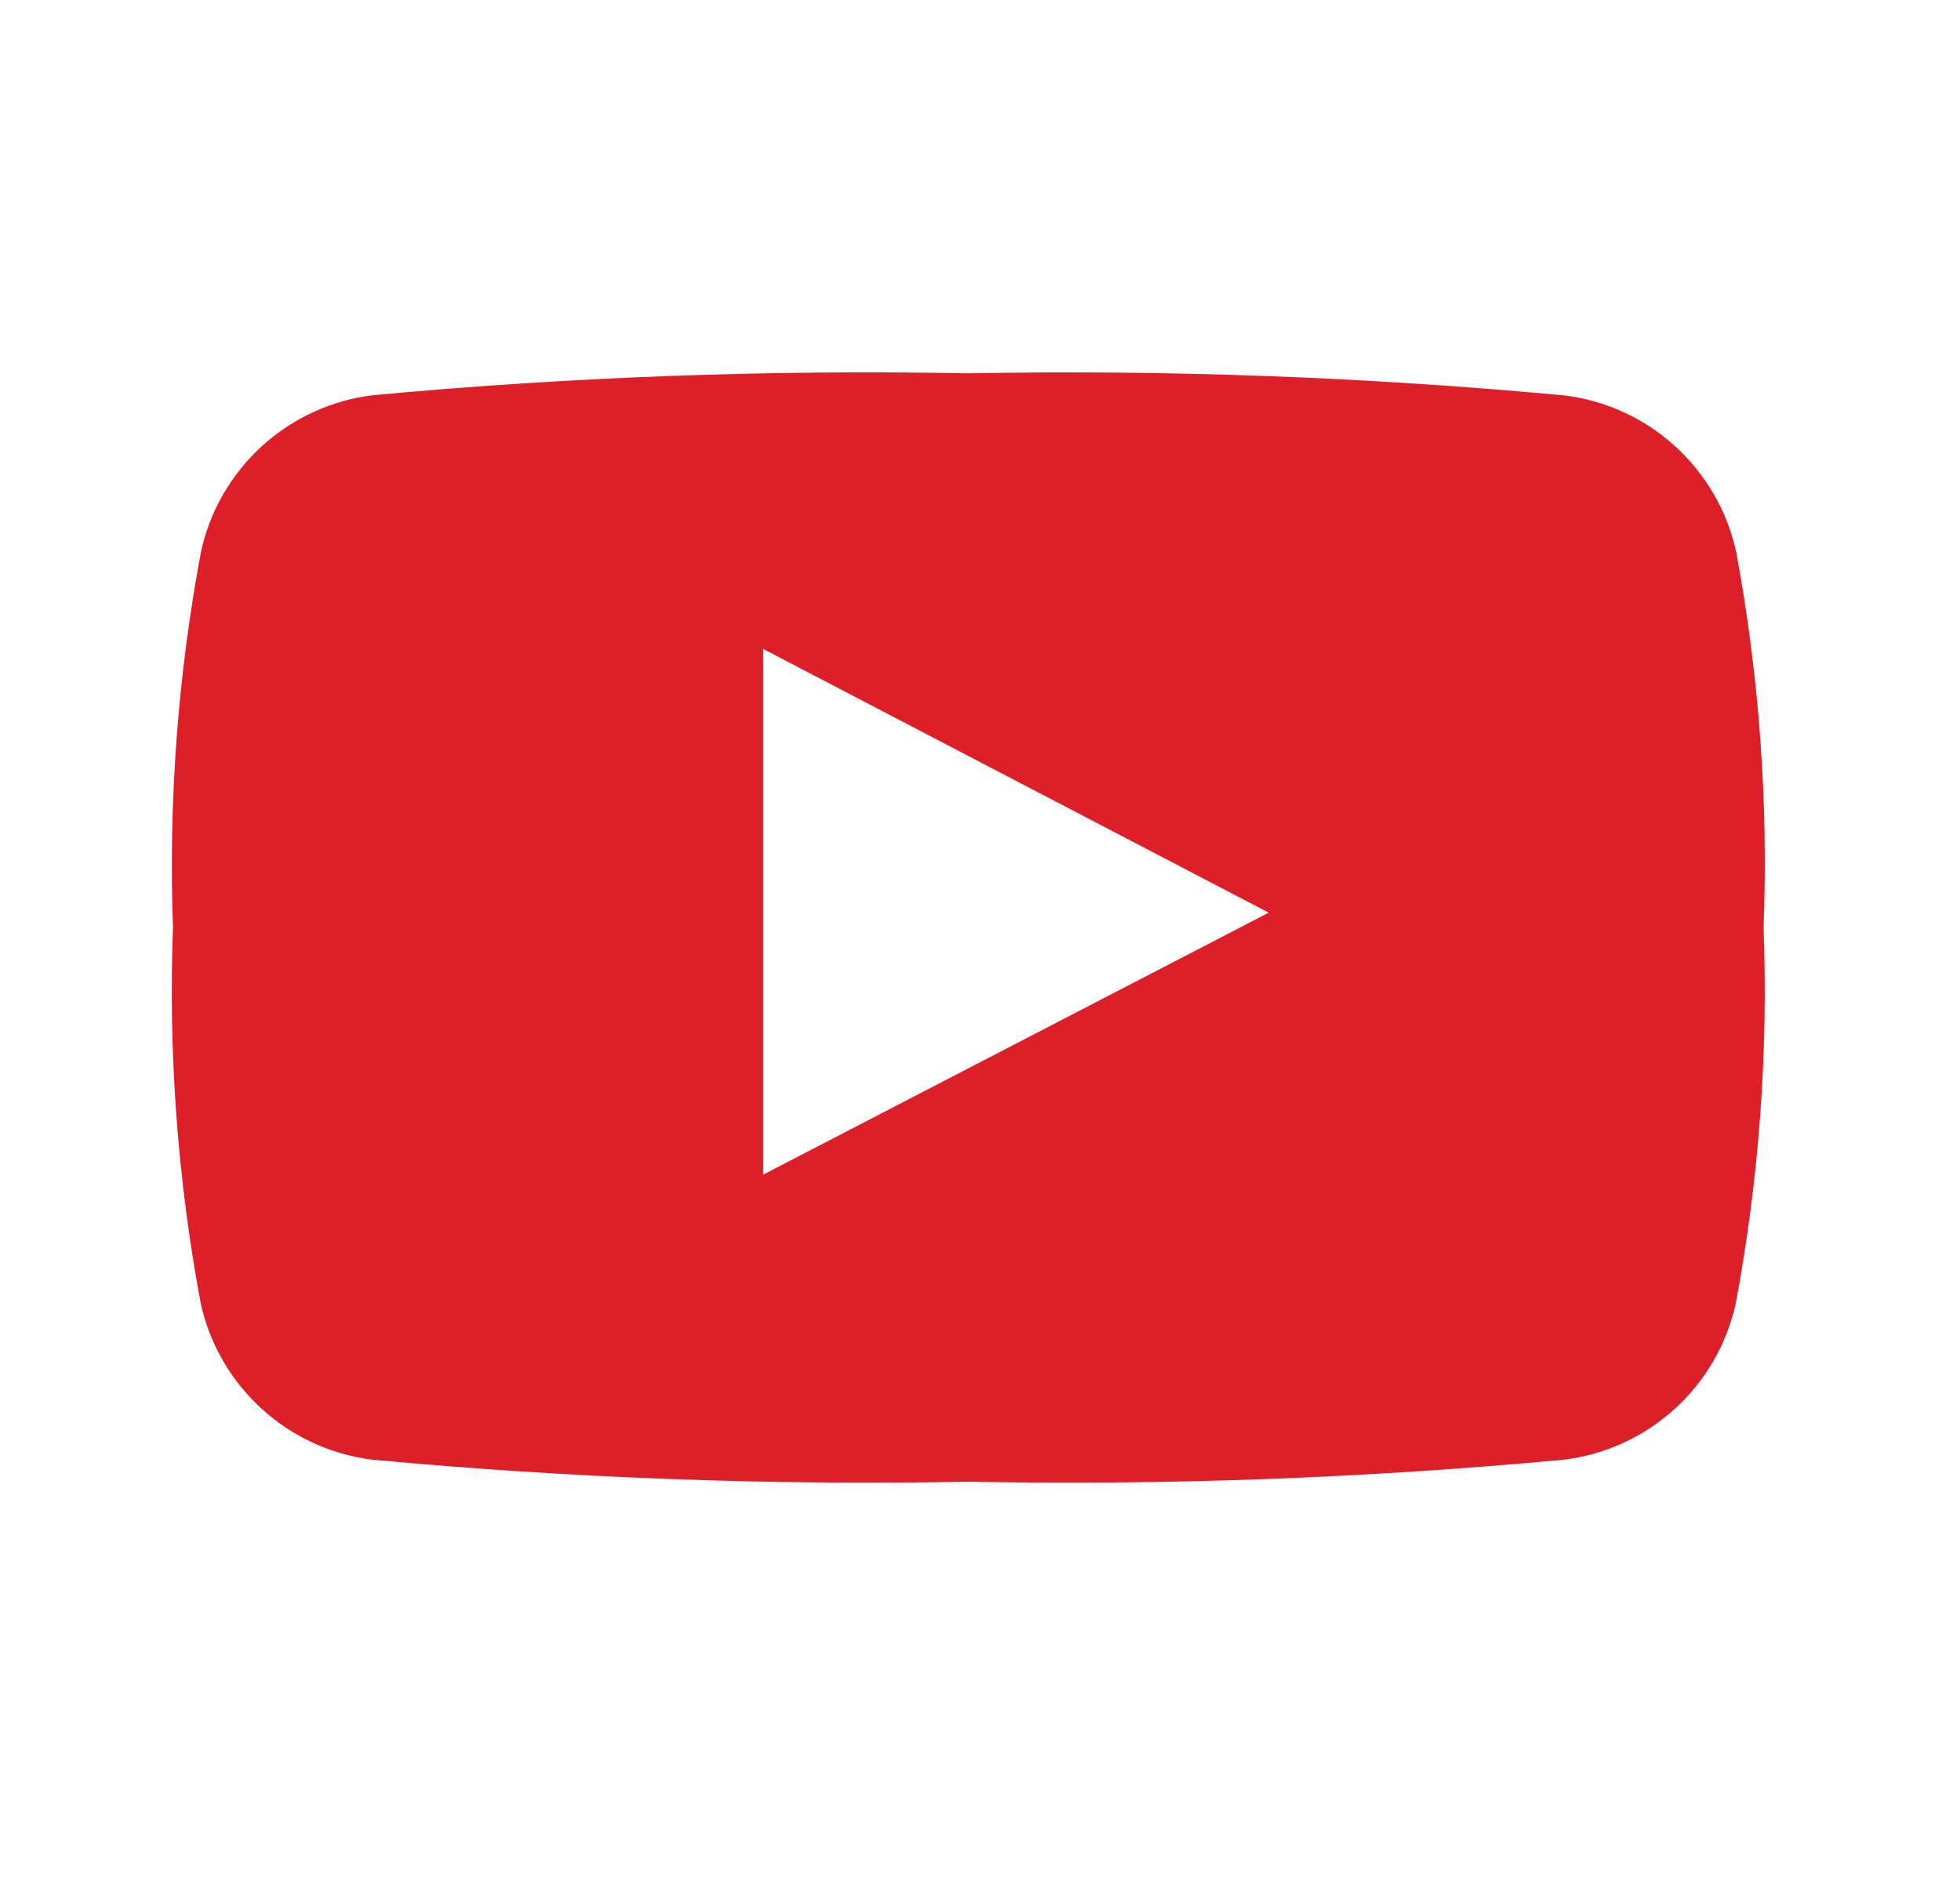 <svg width="27" height="26" viewBox="0 0 27 26" fill="none" xmlns="http://www.w3.org/2000/svg">
<g clip-path="url(#clip0_227_3084)">
<path d="M23.916 7.6C23.793 7.04 23.498 6.532 23.074 6.146C22.65 5.76 22.116 5.516 21.547 5.447C18.82 5.193 16.081 5.092 13.342 5.143C10.604 5.091 7.865 5.191 5.139 5.444C4.569 5.513 4.035 5.758 3.61 6.144C3.185 6.531 2.891 7.039 2.769 7.6C2.449 9.306 2.32 11.042 2.383 12.777C2.318 14.512 2.446 16.249 2.765 17.956C2.888 18.515 3.182 19.023 3.606 19.409C4.03 19.795 4.563 20.04 5.132 20.109C7.86 20.363 10.599 20.464 13.337 20.412C16.076 20.464 18.815 20.363 21.542 20.109C22.112 20.04 22.645 19.795 23.07 19.409C23.494 19.024 23.788 18.516 23.911 17.956C24.23 16.249 24.359 14.512 24.294 12.777C24.36 11.042 24.233 9.306 23.916 7.6ZM10.511 16.183V8.939L17.477 12.573L10.511 16.183Z" fill="#DD1F2A"/>
</g>
<defs>
<clipPath id="clip0_227_3084">
<rect width="25.985" height="25.985" fill="white" transform="translate(0.672)"/>
</clipPath>
</defs>
</svg>

